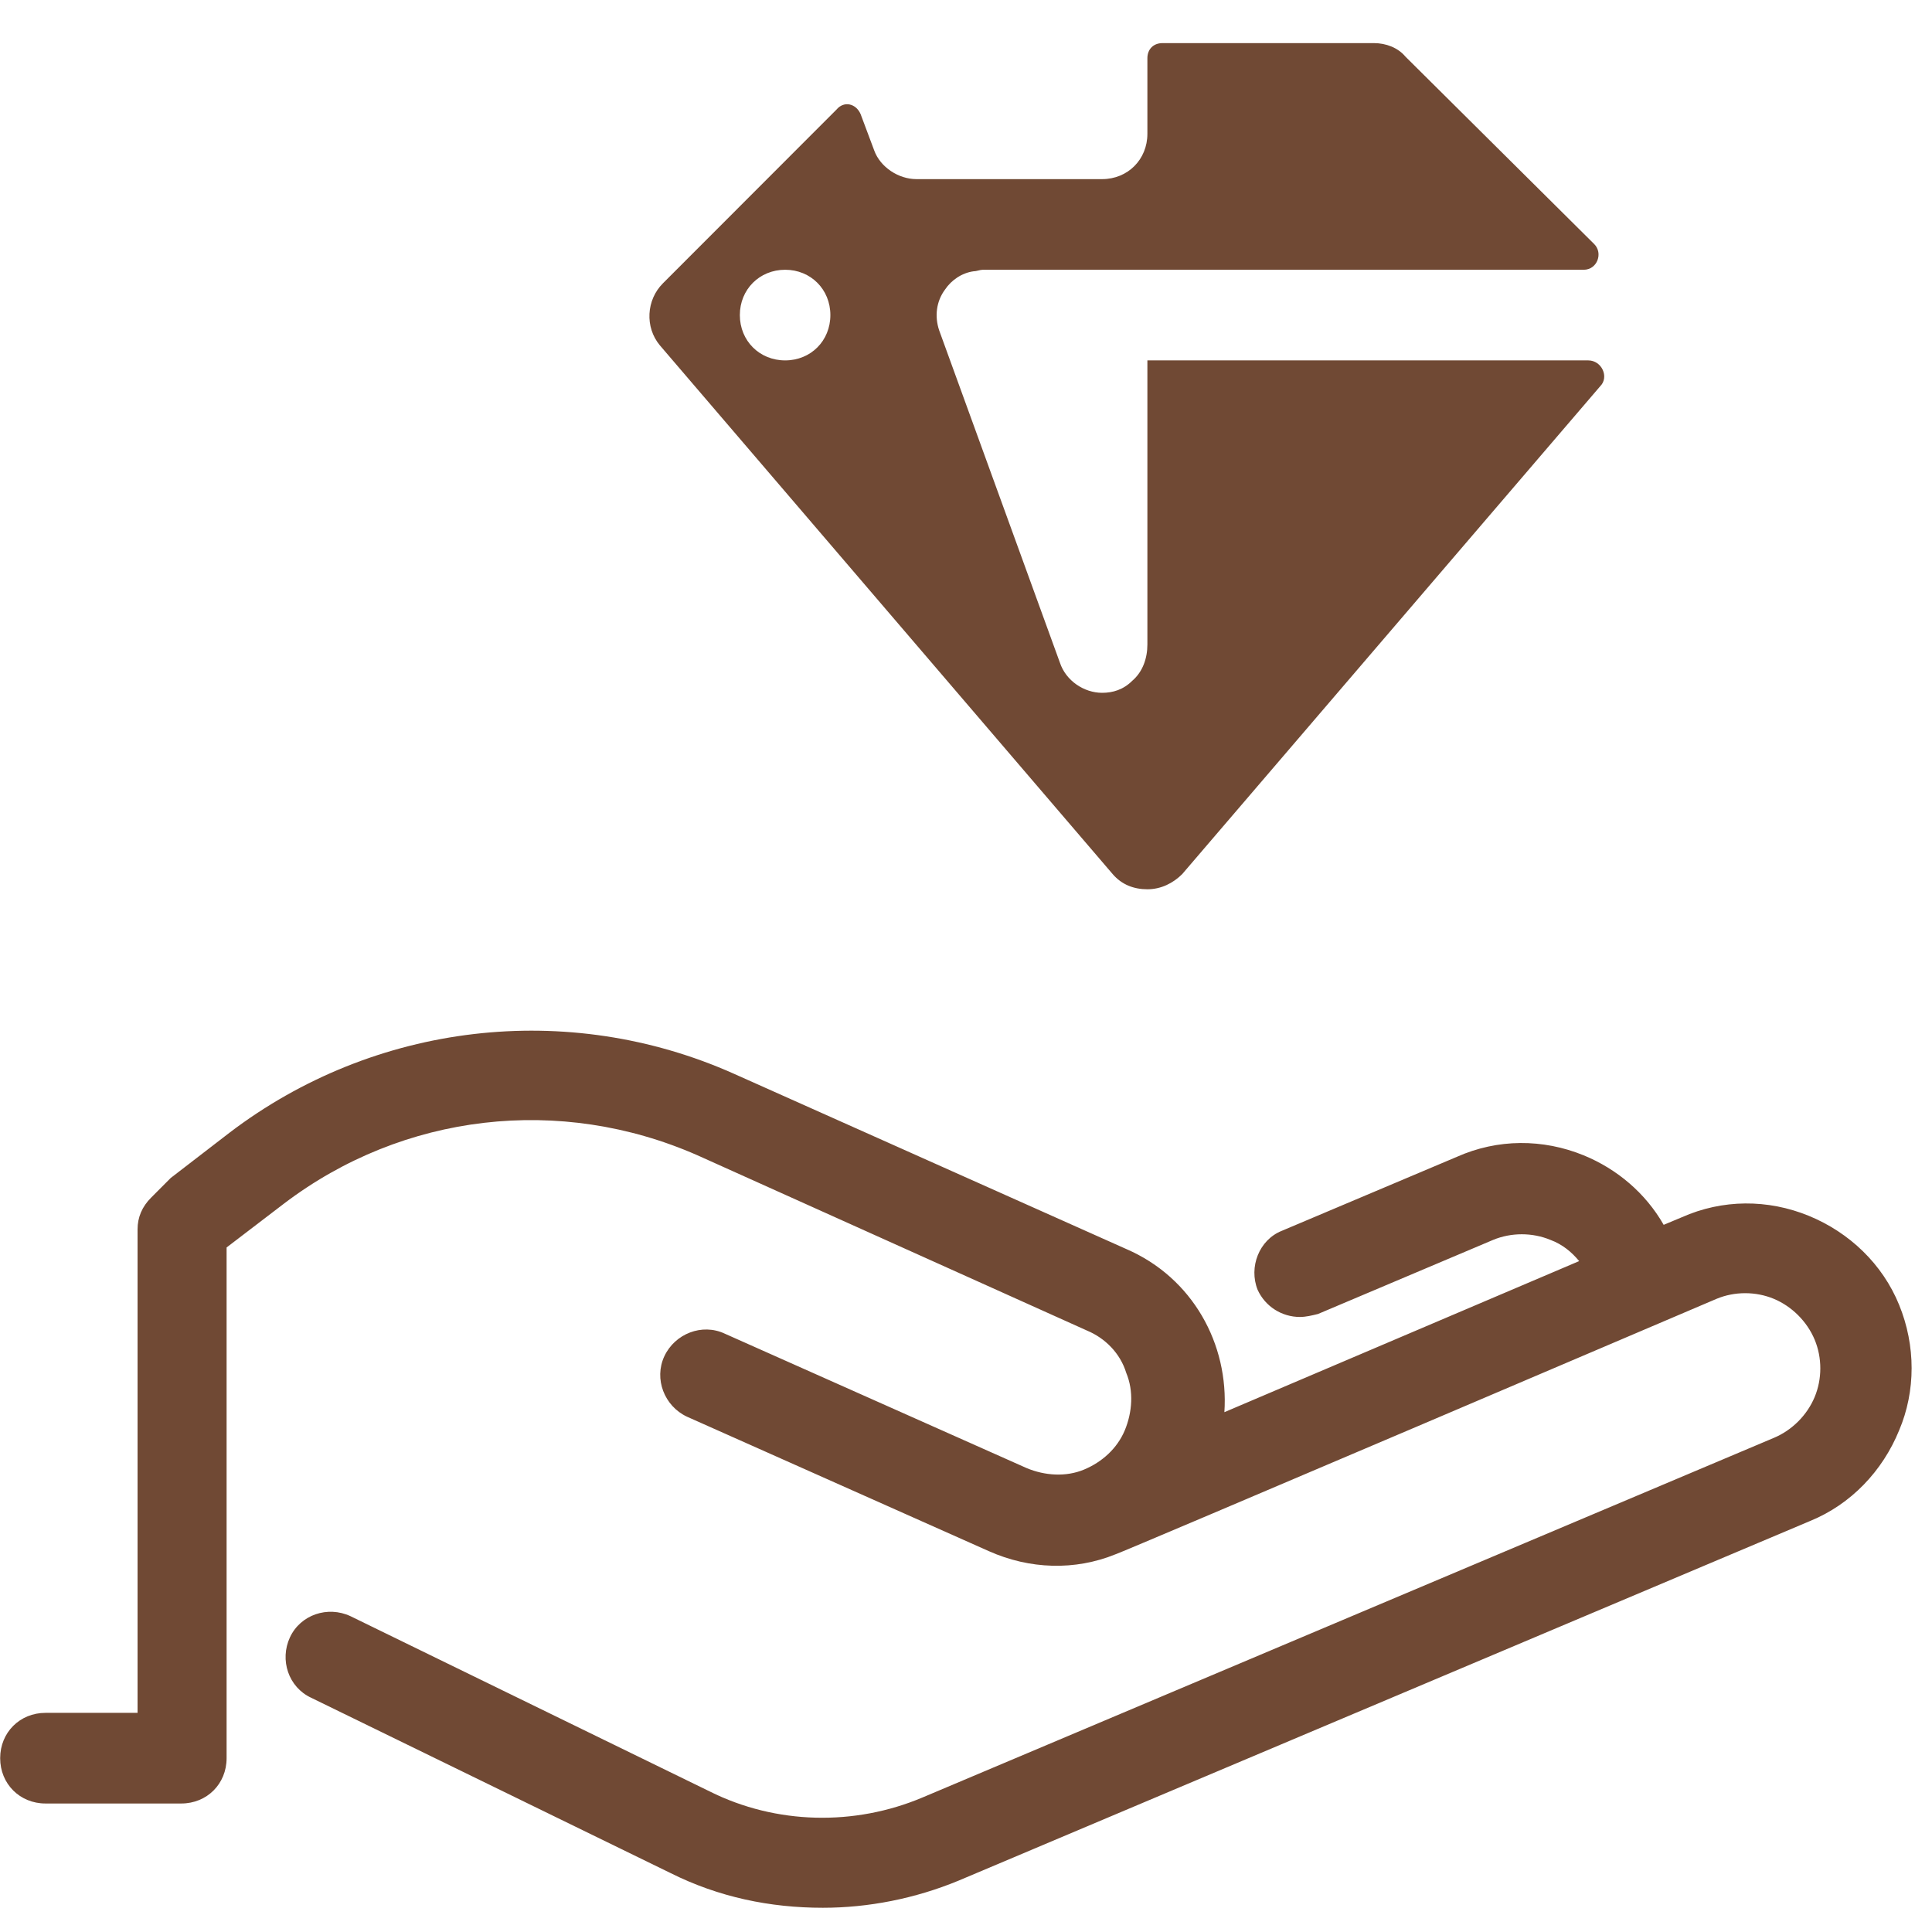 <svg width="35" height="35" viewBox="0 0 35 35" fill="none" xmlns="http://www.w3.org/2000/svg">
<path d="M20.786 11.675C20.786 11.922 20.704 12.168 20.513 12.332C20.349 12.496 20.158 12.551 19.966 12.551C19.638 12.551 19.309 12.332 19.201 12.004L17.013 5.982C16.931 5.736 16.958 5.462 17.122 5.243C17.232 5.079 17.423 4.942 17.642 4.914C17.696 4.914 17.751 4.887 17.806 4.887H19.993H28.69C28.936 4.887 29.045 4.586 28.881 4.422L25.463 1.028C25.326 0.863 25.108 0.781 24.889 0.781H21.06C20.896 0.781 20.786 0.891 20.786 1.055V2.424C20.786 2.889 20.431 3.245 19.966 3.245H16.602C16.275 3.245 15.946 3.026 15.837 2.725L15.591 2.068C15.509 1.876 15.29 1.821 15.153 1.986L12.009 5.133C11.708 5.434 11.68 5.927 11.954 6.256L20.158 15.836C20.322 16.027 20.541 16.11 20.786 16.11C21.033 16.11 21.251 16 21.416 15.836L28.991 6.995C29.154 6.83 29.018 6.529 28.772 6.529H20.786V11.675ZM14.224 6.529C13.759 6.529 13.403 6.174 13.403 5.708C13.403 5.243 13.759 4.887 14.224 4.887C14.688 4.887 15.043 5.243 15.043 5.708C15.043 6.174 14.688 6.529 14.224 6.529Z" fill="#704934"/>
<path d="M34.405 23.64C34.104 22.9 33.503 22.326 32.764 22.024C32.026 21.723 31.205 21.723 30.467 22.052L30.139 22.189C29.811 21.614 29.291 21.176 28.69 20.93C27.951 20.628 27.131 20.628 26.393 20.957L23.22 22.298C22.81 22.462 22.619 22.955 22.783 23.366C22.92 23.667 23.22 23.858 23.549 23.858C23.658 23.858 23.767 23.831 23.877 23.804L27.049 22.462C27.377 22.326 27.76 22.326 28.088 22.462C28.307 22.544 28.471 22.681 28.608 22.846L22.181 25.583C22.263 24.351 21.607 23.147 20.403 22.627L13.293 19.451C10.285 18.11 6.785 18.521 4.159 20.519L3.093 21.34C3.066 21.367 3.039 21.395 3.011 21.422L2.738 21.696C2.574 21.86 2.492 22.052 2.492 22.271V31.03H0.824C0.359 31.03 0.003 31.386 0.003 31.851C0.003 32.316 0.359 32.672 0.824 32.672H3.284C3.75 32.672 4.105 32.316 4.105 31.851V22.599L5.144 21.805C7.305 20.163 10.149 19.835 12.637 20.93L19.693 24.105C20.021 24.242 20.294 24.515 20.403 24.871C20.54 25.2 20.513 25.583 20.377 25.911C20.239 26.24 19.966 26.486 19.638 26.623C19.31 26.76 18.927 26.733 18.599 26.596L13.129 24.16C12.719 23.968 12.227 24.16 12.035 24.57C11.844 24.981 12.035 25.473 12.446 25.665L17.915 28.101C18.653 28.43 19.474 28.457 20.212 28.156C20.322 28.128 31.096 23.53 31.096 23.53C31.424 23.393 31.807 23.393 32.136 23.53C32.463 23.667 32.737 23.941 32.874 24.269C33.011 24.597 33.011 24.981 32.874 25.309C32.737 25.638 32.463 25.911 32.136 26.048L16.712 32.563C15.481 33.083 14.059 33.055 12.856 32.453L6.348 29.278C5.937 29.087 5.445 29.251 5.253 29.661C5.062 30.072 5.226 30.565 5.636 30.756L12.145 33.931C13.02 34.369 13.95 34.561 14.907 34.561C15.727 34.561 16.575 34.397 17.369 34.068L32.792 27.554C33.53 27.253 34.104 26.65 34.405 25.911C34.706 25.2 34.706 24.378 34.405 23.64Z" fill="#704934"/>
</svg>

